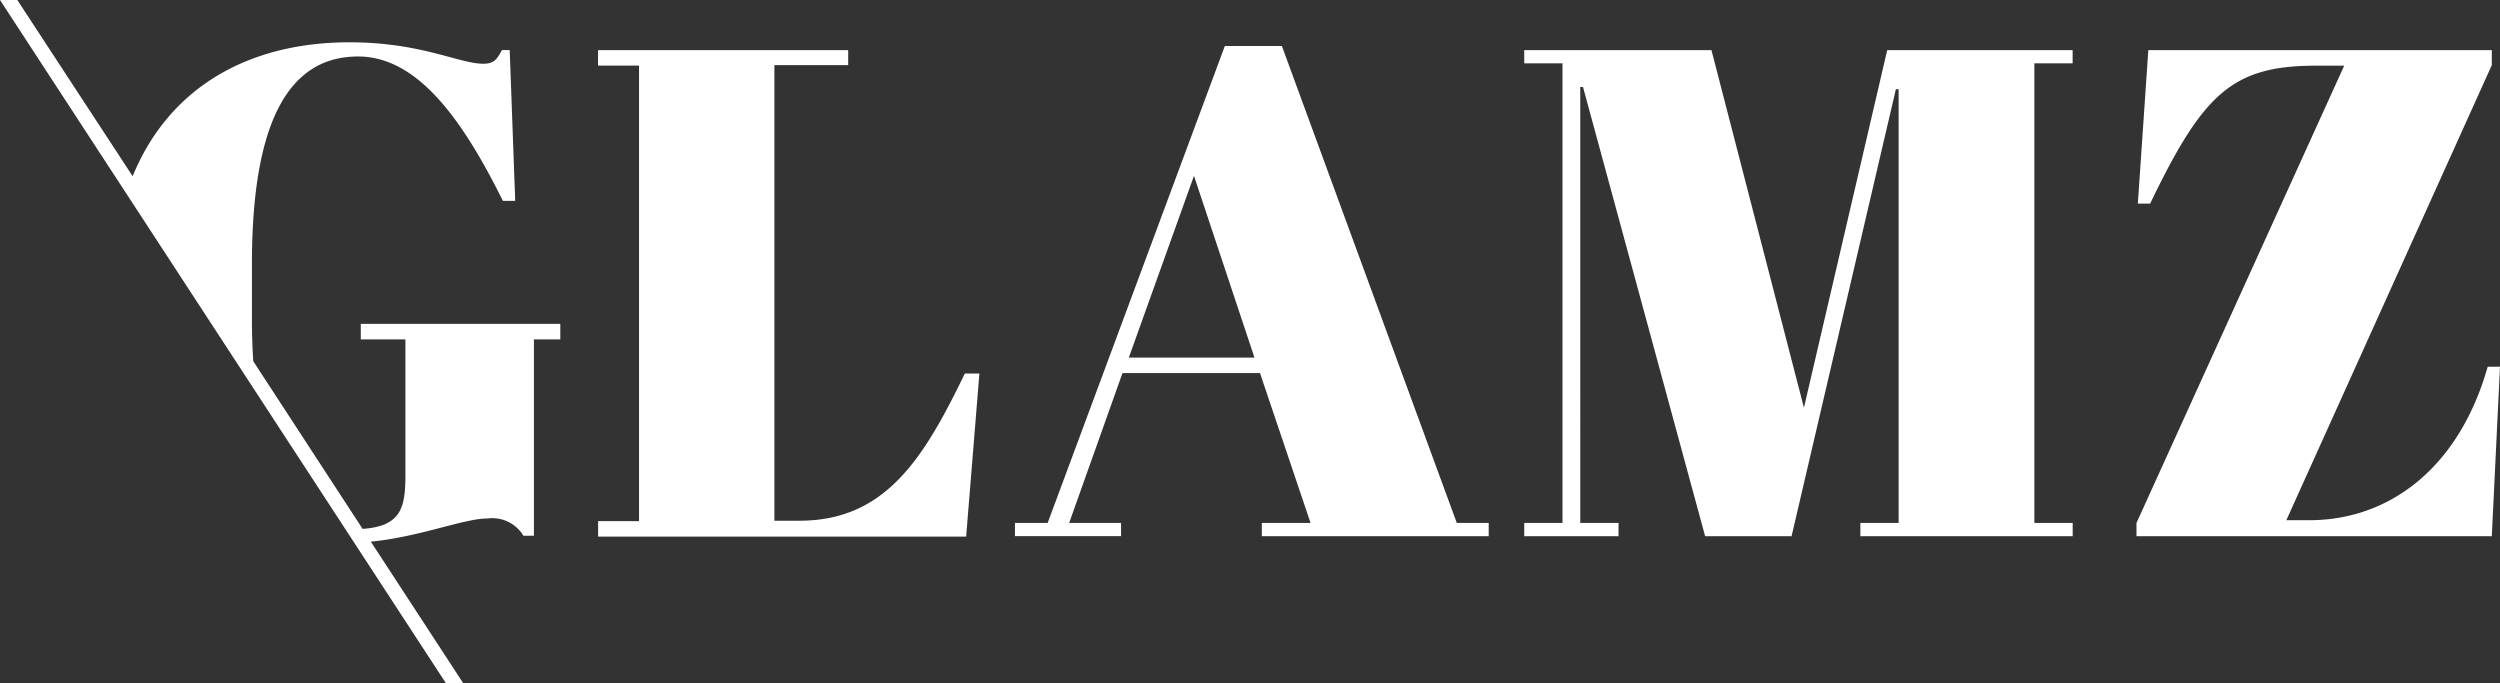 <svg xmlns="http://www.w3.org/2000/svg" viewBox="0 0 135.914 37.148">
  <rect x="0" y="0" width="135.914" height="37.148" fill="#333333" stroke="none"/>
  <defs>
    <style>
      .cls-1 {
        fill: #fff;
      }
    </style>
  </defs>
  <path id="Path_460" data-name="Path 460" class="cls-1" d="M29,18.45h1.461v-.842H19.614v.842h2.427v7.331c0,1.783-.2,2.823-2.328,2.972L13.77,19.639q-.074-1.077-.074-2.3V14.364c0-7.8,2.031-11.293,5.77-11.293,3.319,0,5.77,3.616,7.875,7.851h.669l-.3-8.2h-.421c-.272.5-.421.743-1.015.743C24.964,3.467,22.908,2.3,19,2.3c-5.548,0-9.832,2.5-11.788,7.281L.941,0H0L24.246,37.148h.941l-5.027-7.7c2.724-.272,5.052-1.263,6.365-1.263a1.979,1.979,0,0,1,1.932.941h.57V18.45Zm23.527,10.7.718-8.841h-.792c-2.229,4.606-4.309,8-8.99,8H42.1V3.541h4.012V2.724h-13.6v.842h2.229V28.332H32.517v.842H52.528ZM68.2,19.441H61.369L64.911,9.56Zm.4,9.708H80.934v-.718H79.2L69.69,2.5h-3.1l-9.634,25.93H55.178v.718h5.77v-.718H58.125l2.9-8.148H68.5l2.749,8.148H68.6Zm32.567,0h11.516v-.718H110.6V3.442h2.08V2.724H102.6L98.072,22.165,93.044,2.724H82.866v.718h2.08V28.431h-2.08v.718h5.126v-.718h-2.08V4.73h.149L92.7,29.149H97.4l5.671-24.3h.149V28.431h-2.08v.718Zm23.131-.867L135.468,3.541V2.724H116.795l-.57,8.346h.669c2.873-5.969,4.458-7.5,9.015-7.5h1.535L116.151,28.431v.718h19.317l.446-9.213h-.669c-1.535,5.424-5.275,8.346-9.708,8.346Z"/>
</svg>
